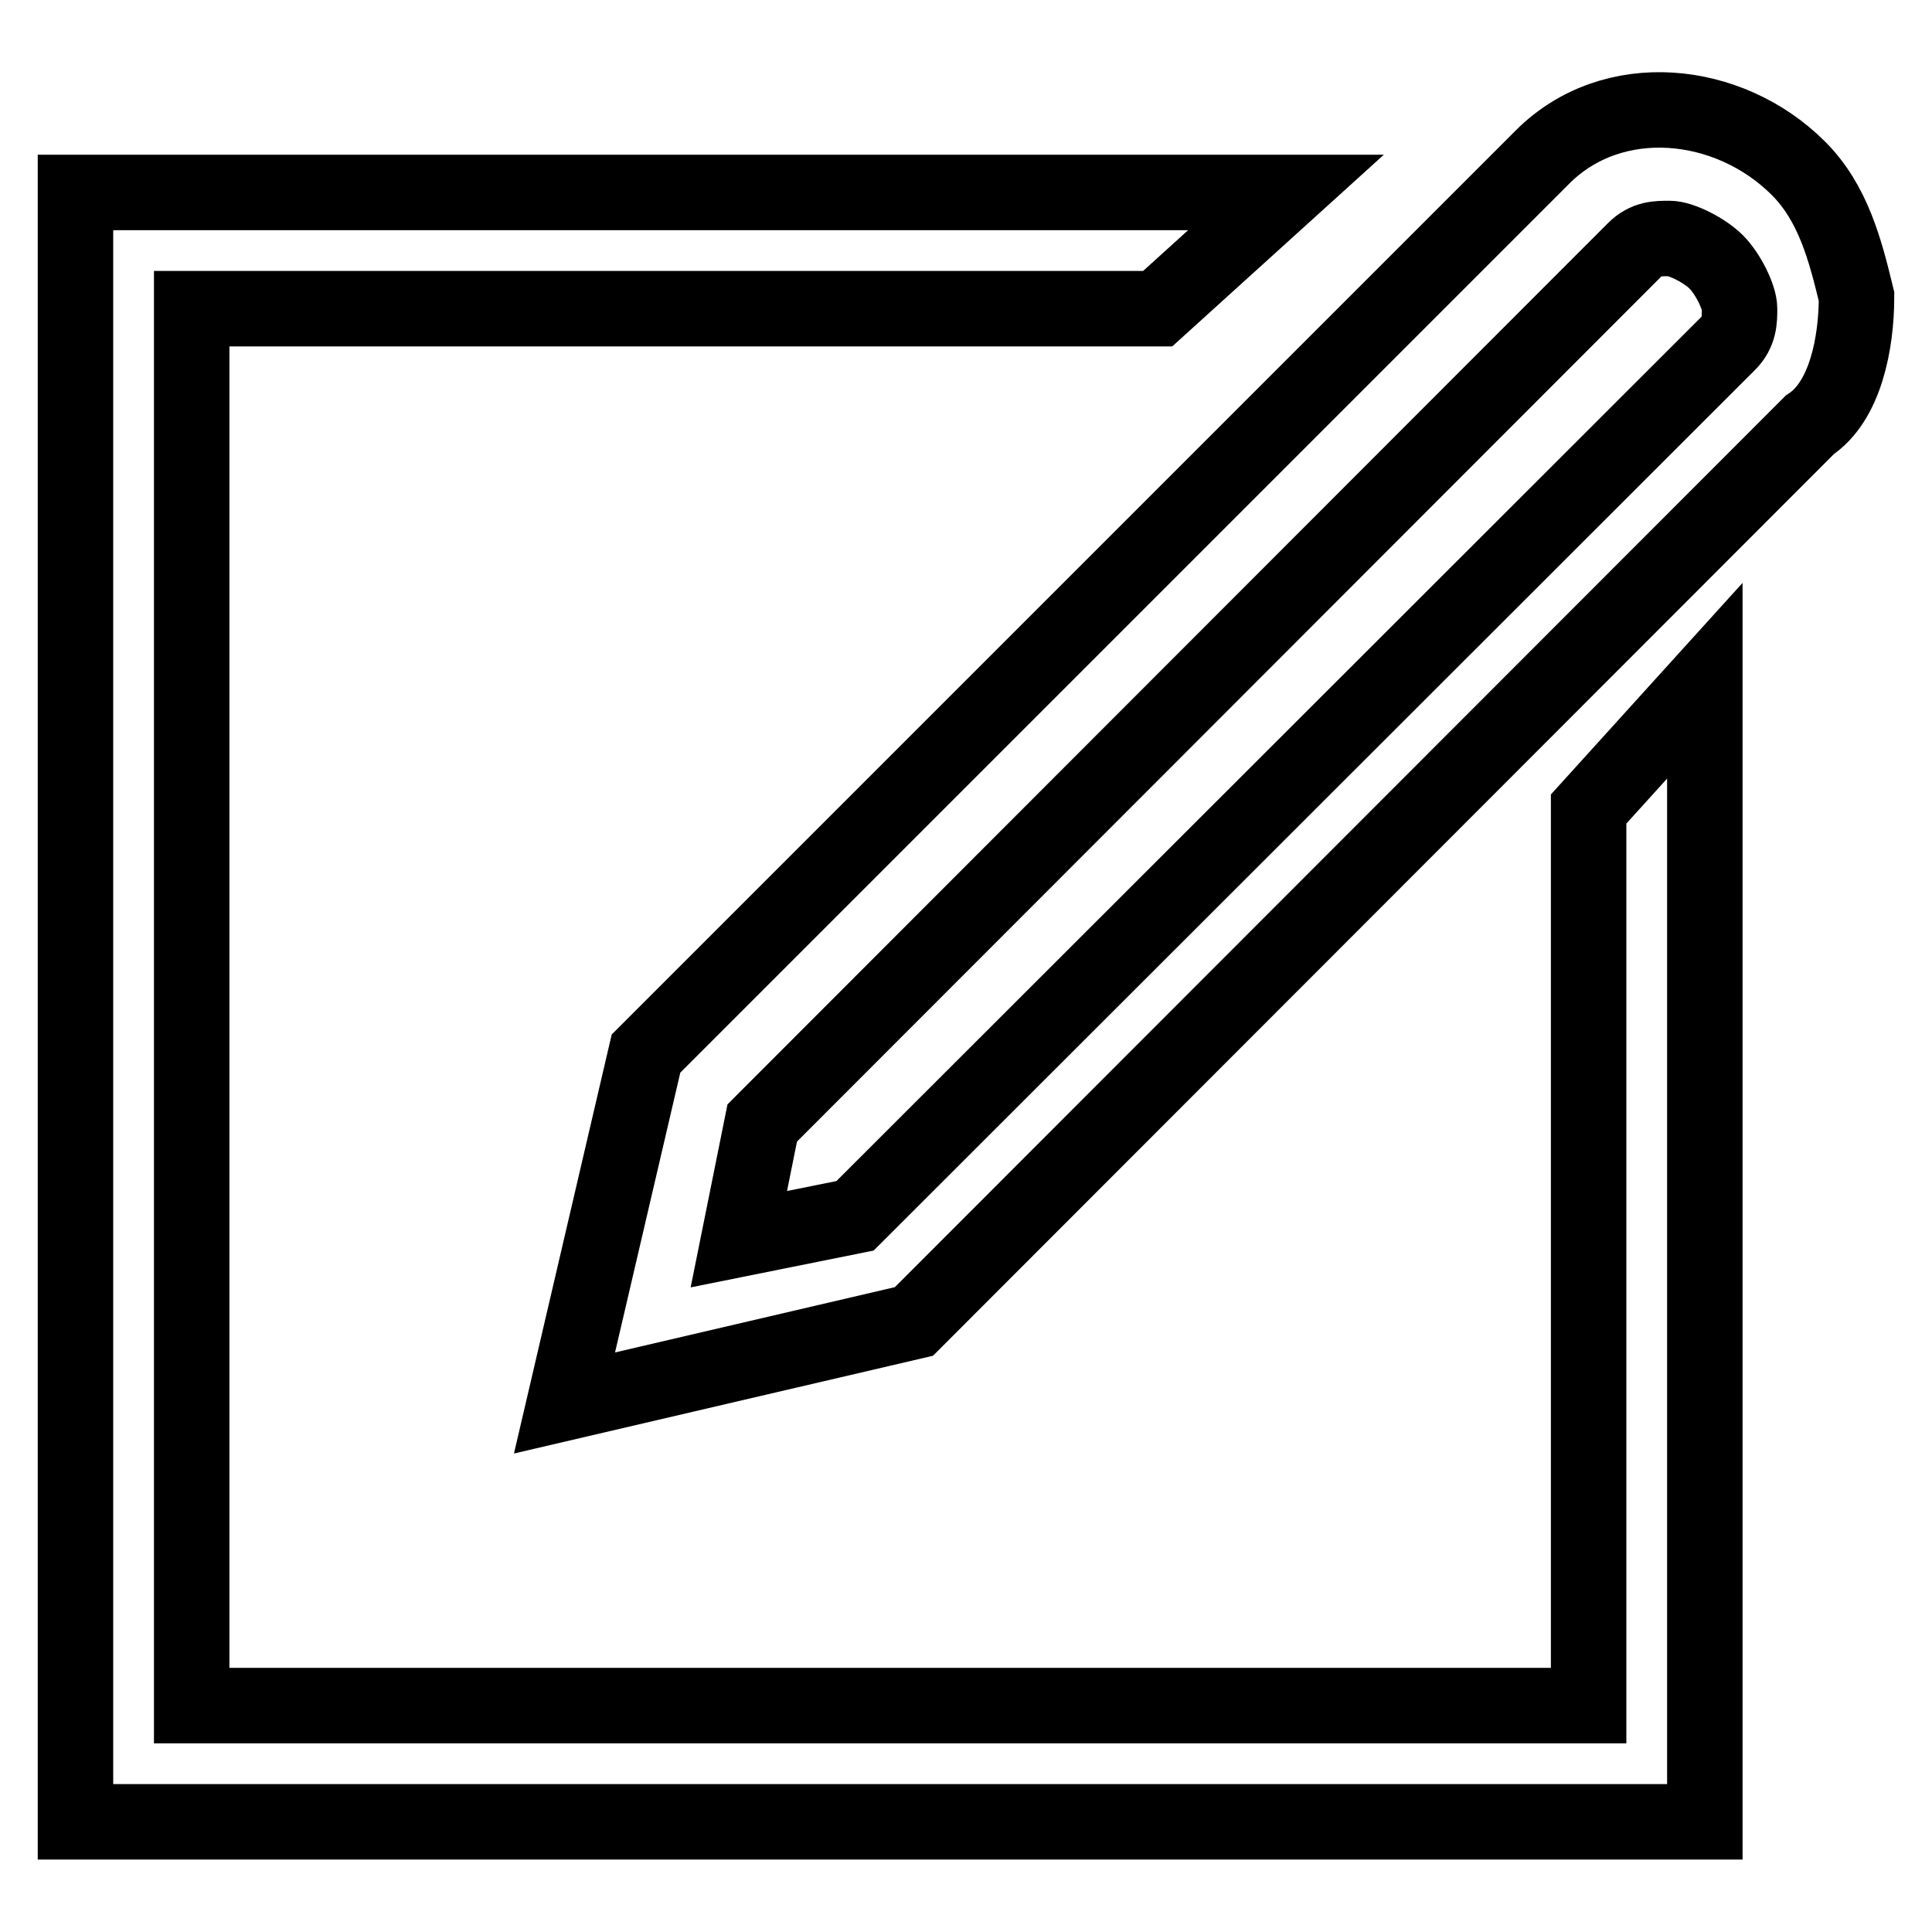 <?xml version="1.0" encoding="utf-8"?>
<!-- Svg Vector Icons : http://www.onlinewebfonts.com/icon -->
<!DOCTYPE svg PUBLIC "-//W3C//DTD SVG 1.1//EN" "http://www.w3.org/Graphics/SVG/1.1/DTD/svg11.dtd">
<svg version="1.1" xmlns="http://www.w3.org/2000/svg" xmlns:xlink="http://www.w3.org/1999/xlink" x="0px" y="0px" viewBox="0 0 256 256" enable-background="new 0 0 256 256" xml:space="preserve">
<g> <path stroke-width="10" fill-opacity="0" stroke="#000000"  d="M210.5,107.2V226H25.4V40.9h128l17-15.4H30.1H10v23.1v183.6v7.7v1.5h215.9v-1.5v-7.7V90.2L210.5,107.2z  M74.8,185.9l10.8-46.3L204.4,20.8c9.3-9.3,24.7-7.7,33.9,1.5c4.6,4.6,6.2,10.8,7.7,17c0,6.2-1.5,13.9-6.2,17L121.1,175.1 L74.8,185.9z M101,148.8l-3.1,15.4l15.4-3.1L229,45.5c1.5-1.5,1.5-3.1,1.5-4.6c0-1.5-1.5-4.6-3.1-6.2c-1.5-1.5-4.6-3.1-6.2-3.1 s-3.1,0-4.6,1.5L101,148.8z"/></g>
</svg>